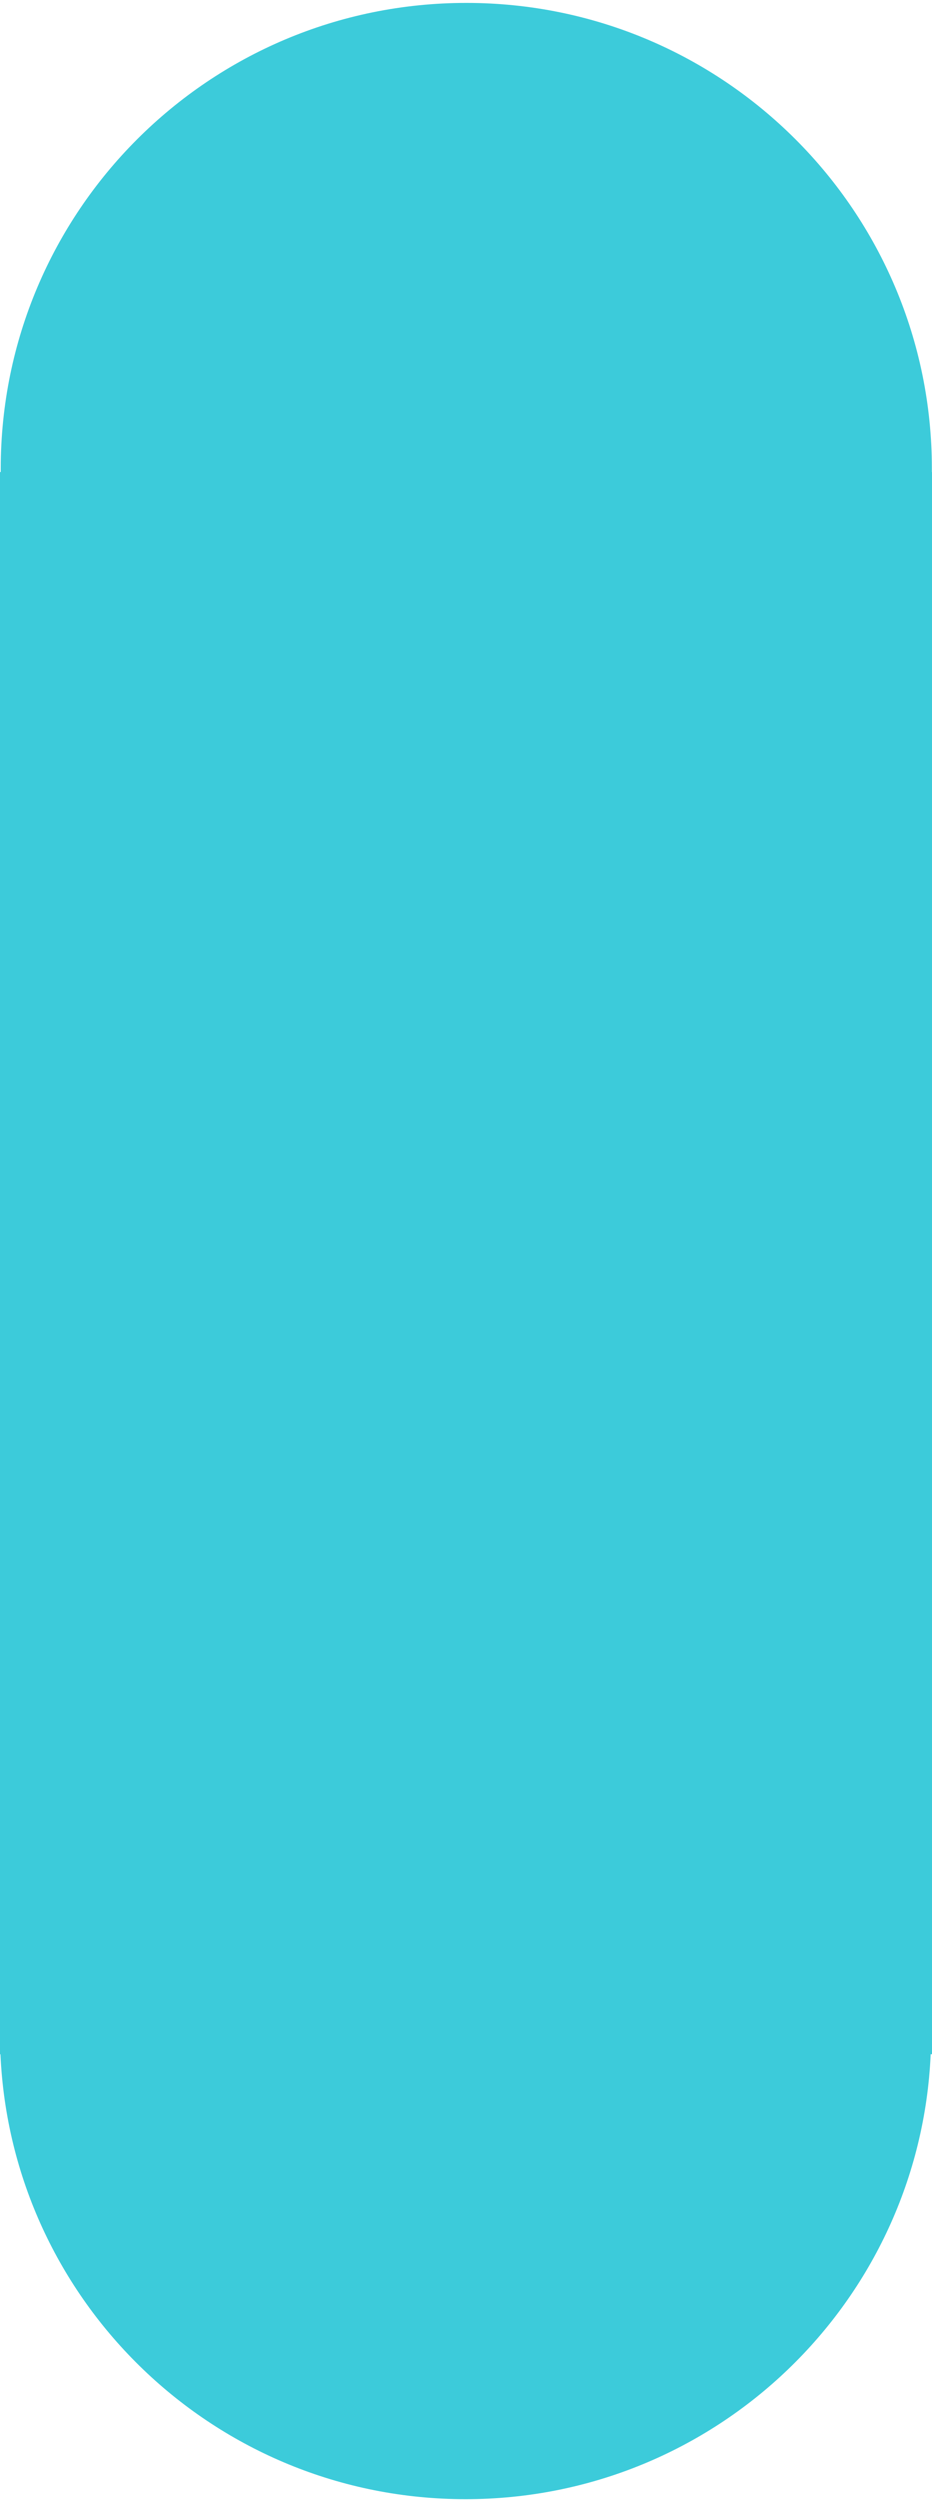 <svg width="320" height="858" viewBox="0 0 320 858" fill="none" xmlns="http://www.w3.org/2000/svg">
<path d="M0 704.999L2.37353e-05 161.999H0.256C0.253 161.616 0.252 161.233 0.252 160.85C0.252 72.566 71.82 0.998 160.104 0.998C248.387 0.998 319.956 72.566 319.956 160.85C319.956 161.233 319.954 161.616 319.951 161.999H320L320 704.999H319.547C315.807 789.966 245.74 857.703 159.852 857.703C73.963 857.703 3.896 789.966 0.157 704.999H0Z" fill="#3CCBDA"/>
</svg>

